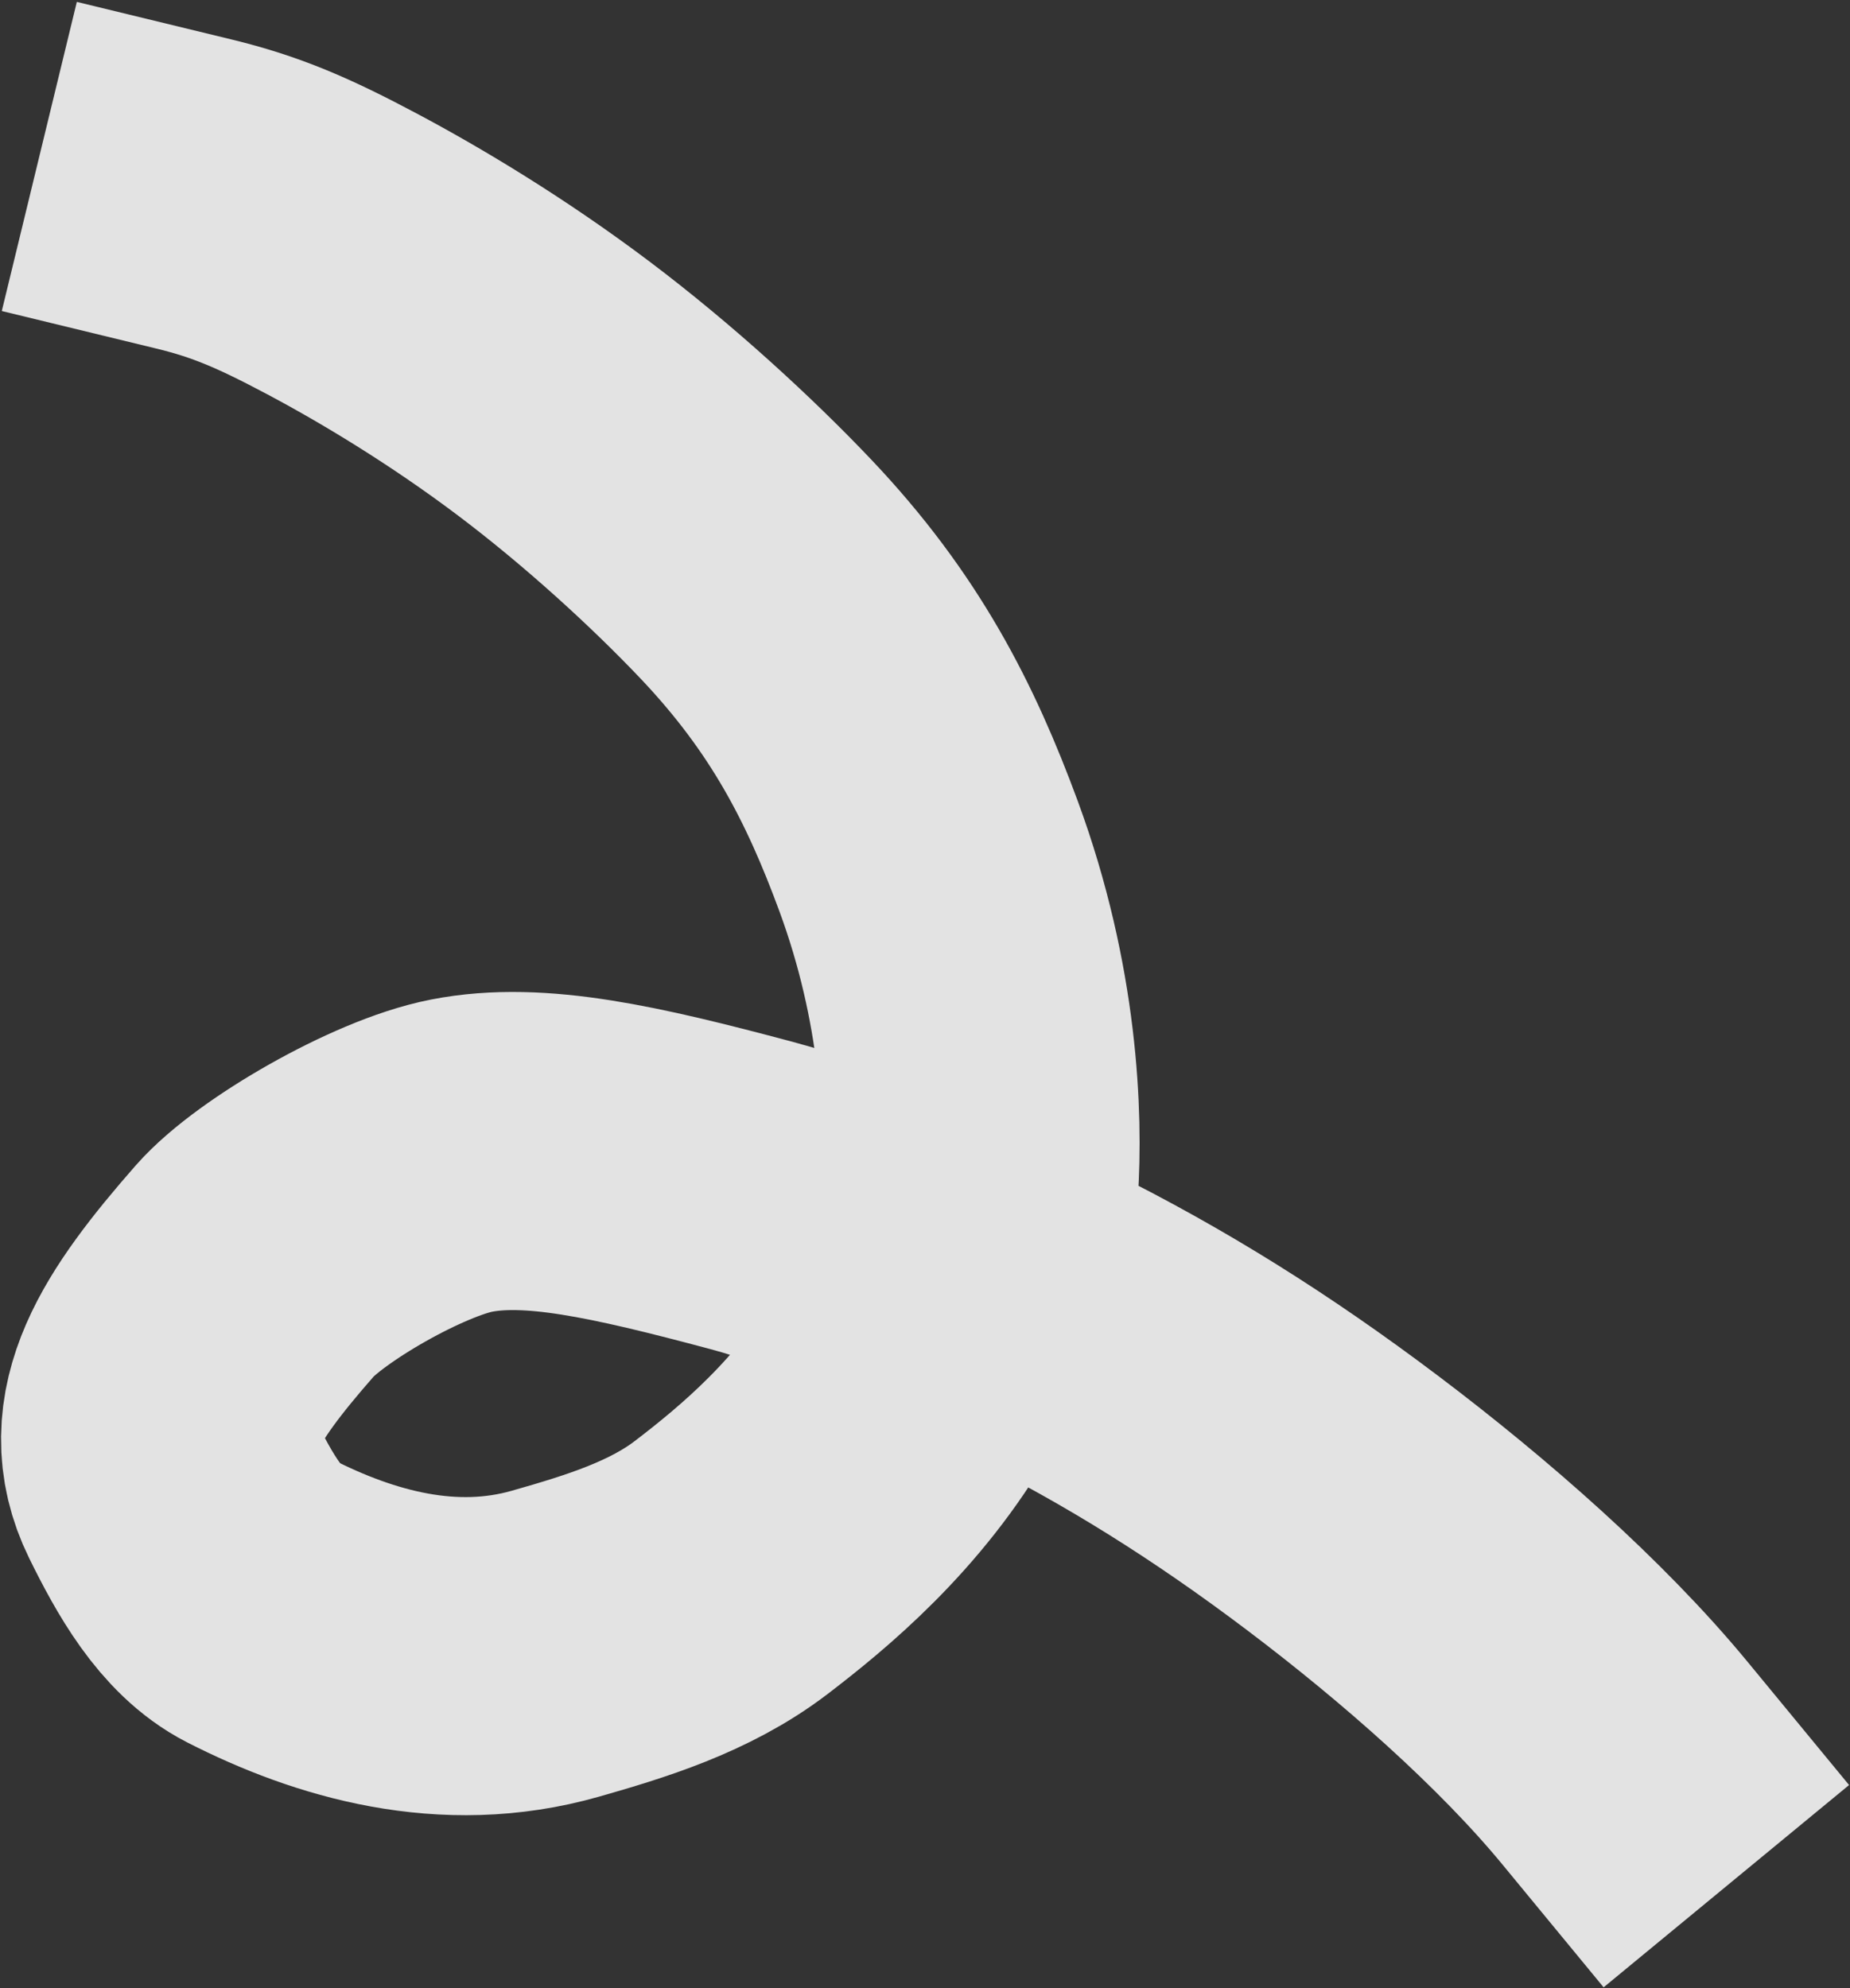 <?xml version="1.0" encoding="UTF-8"?> <svg xmlns="http://www.w3.org/2000/svg" width="349" height="375" viewBox="0 0 349 375" fill="none"><rect x="0" y="0" width="349" height="375" fill="#333333" stroke="none"/><path opacity="0.9" d="M36.568 36.589C46.5 39 53.508 42.045 64.522 47.892C75.536 53.739 90.031 62.408 104.411 73.242C118.792 84.076 132.619 96.814 142.632 107.371C159.395 125.045 167.979 141.971 175.163 161.452C184.793 187.563 185.592 210.926 184.716 223.939C183.932 235.598 179.425 246.067 172.436 258.36C162.322 276.15 147.746 288.16 137.933 295.662C128.196 303.105 116.107 306.798 104.766 310.029C84.575 315.781 65.05 310.13 48.996 301.943C41.722 298.233 36.747 289.446 32.428 280.667C26.214 268.036 33.482 256.333 48.088 239.677C54.706 232.131 75.076 220.308 87.088 217.968C100.825 215.291 117.821 219.087 141.752 225.478C156.829 229.505 176.934 238.268 196.442 247.994C215.951 257.719 234.017 268.945 253.336 283.53C272.655 298.115 292.68 315.719 306.596 332.608" stroke="#F6F6F6" stroke-width="60" stroke-linecap="square"></path></svg> 